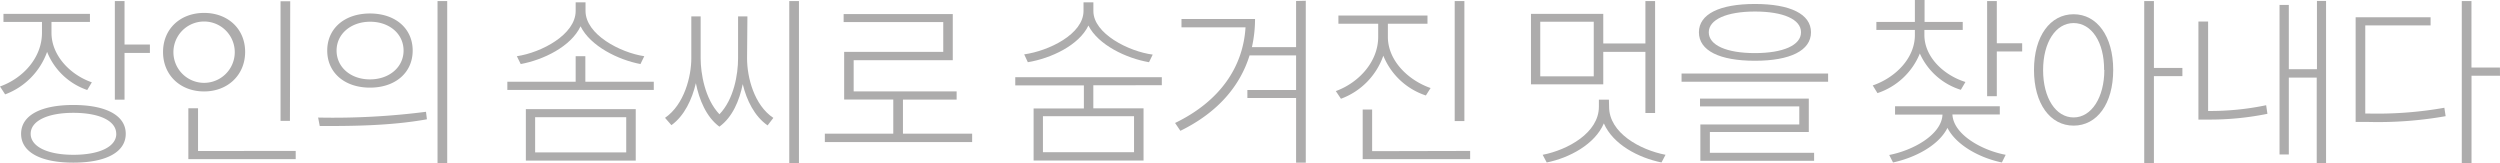 <svg xmlns="http://www.w3.org/2000/svg" viewBox="0 0 433.63 28.34"><defs><style>.cls-1{fill:#adacac;}</style></defs><title>자산 916</title><g id="레이어_2" data-name="레이어 2"><g id="레이어_1-2" data-name="레이어 1"><path class="cls-1" d="M15.13,15.61A11.48,11.48,0,0,1,8.17,9,12.28,12.28,0,0,1,.89,16.37L0,15c4-1.42,7.28-5,7.28-9.31V3.8H.6V2.41h15V3.8H8.93V5.7c0,3.86,3.17,7.25,7,8.58Zm6.68,7.6c0,3.2-3.45,5-9.09,5s-9.06-1.8-9.06-5,3.42-5,9.06-5S21.81,20,21.81,23.21Zm-1.65,0c0-2.25-2.91-3.64-7.44-3.64S5.32,21,5.32,23.21s2.91,3.64,7.41,3.64S20.17,25.46,20.17,23.21ZM26,7.73V9.18h-4.4v8.11H19.92V.19h1.68V7.73Z"/><path class="cls-1" d="M35.4,15.86c-4.12,0-7.12-2.82-7.12-6.84s3-6.78,7.12-6.78S42.52,5,42.52,9,39.51,15.86,35.4,15.86Zm0-1.49a5.32,5.32,0,1,0,0-10.64,5.32,5.32,0,1,0,0,10.64ZM51.29,26.18v1.42H32.67V18.78h1.68v7.41Zm-1-5.22H48.66V.22h1.68Z"/><path class="cls-1" d="M55.18,20.39a126.46,126.46,0,0,0,18.71-1l.16,1.3c-6.46,1.17-13.46,1.17-18.59,1.17ZM71.58,8.77c0,3.83-3,6.43-7.41,6.43s-7.41-2.6-7.41-6.43,3-6.43,7.41-6.43S71.58,4.94,71.58,8.77Zm-13.2,0c0,2.88,2.44,5,5.79,5S70,11.65,70,8.77s-2.44-5-5.79-5S58.38,5.89,58.38,8.77ZM77.57.19V28.34H75.89V.19Z"/><path class="cls-1" d="M113.4,14.18v1.42H88V14.18H99.85V9.75h1.68v4.43Zm-2.31-3.07c-3.86-.73-8.68-3.1-10.39-6.55-1.65,3.51-6.46,5.83-10.38,6.55l-.67-1.36C93.9,9.12,99.85,6,99.85,1.9V.41h1.71V1.9c0,4.08,6,7.22,10.19,7.85ZM91.21,18.93h19.06v8.93H91.21Zm1.61,7.5h15.8V20.33H92.82Z"/><path class="cls-1" d="M129.58,10.13c0,3.29,1.23,8.11,4.56,10.32l-1,1.3c-2.28-1.58-3.64-4.37-4.31-7.16-.57,2.82-1.77,5.73-4.05,7.38-2.28-1.68-3.51-4.69-4.08-7.54-.67,2.82-2,5.67-4.24,7.28l-1.11-1.27c3.36-2.31,4.56-7.22,4.56-10.32V2.85h1.62v7.28c0,2.53.7,7,3.26,9.69,2.5-2.6,3.23-6.9,3.23-9.69V2.85h1.62Zm9-9.94V28.31h-1.68V.19Z"/><path class="cls-1" d="M168.62,23.18v1.46H143.07V23.18h11.87V17.26h-8.52V9h17.19V3.83H146.33V2.44h18.93v8H148.07v5.41h17.86v1.42h-9.31v5.92Z"/><path class="cls-1" d="M189.64,14.79v4h8.71v9.06H179.28V18.81H188v-4h-11.9V13.39h25.42v1.39Zm9.66-4c-3.93-.67-8.83-3-10.51-6.36-1.65,3.45-6.52,5.7-10.51,6.36l-.63-1.36c4.27-.6,10.29-3.51,10.29-7.54V.41h1.71V1.93c0,3.89,6.11,7,10.29,7.54Zm-2.6,9.37H180.9v6.24h15.8Z"/><path class="cls-1" d="M226.49.13V28.21h-1.68V17h-8.45V15.61h8.45v-6h-8.07c-1.62,5.22-5.41,9.85-12,13.08l-.92-1.36c7.85-3.8,11.81-9.78,12.22-16.59H204.93V3.29h12.76a22.54,22.54,0,0,1-.54,4.88h7.66v-8Z"/><path class="cls-1" d="M247.32,16.56a12,12,0,0,1-7.38-6.9,12.27,12.27,0,0,1-7.35,7.47l-.89-1.33c4-1.46,7.35-5.1,7.35-9.4V4.12h-6.9V2.69H247.6V4.12h-6.87V6.4c0,4.08,3.48,7.5,7.41,8.87ZM255,26.18v1.42H236.36V19H238v7.22ZM254,21h-1.68V.19H254Z"/><path class="cls-1" d="M278.09,14.63H265.55V2.41h12.54V7.54h7.31V.19h1.68V19.6H285.4V9h-7.31ZM276.44,3.77h-9.28v9.47h9.28Zm2.66,14.75c0,4.53,5.35,7.47,9.79,8.33l-.7,1.33c-4-.82-8.39-3.1-10-6.78-1.55,3.64-6,6-9.91,6.78l-.7-1.33c4.37-.85,9.75-3.83,9.75-8.33V17.29h1.74Z"/><path class="cls-1" d="M317.09,12.76v1.42H291.67V12.76ZM294.68,5.6c0-3.17,3.61-4.91,9.72-4.91s9.72,1.74,9.72,4.91-3.61,4.94-9.72,4.94S294.68,8.8,294.68,5.6Zm1.9,20.9h18.08v1.39H294.93v-6.3h17.16V18.46H294.87V17.1h18.87v5.79H296.58Zm-.19-20.9c0,2.25,3.1,3.61,8,3.61s8-1.36,8-3.61S309.31,2,304.4,2,296.39,3.39,296.39,5.6Z"/><path class="cls-1" d="M340.11,15.58A11.53,11.53,0,0,1,333,9.28a12,12,0,0,1-7.35,6.87l-.82-1.33c3.89-1.33,7.31-4.69,7.31-8.74V5.19h-6.68V3.8h6.68V0h1.68V3.8h6.62V5.19h-6.65v.89c0,3.74,3.26,6.93,7.12,8.14Zm-1.46,4.27c.16,3.48,5.13,6.24,9.24,7l-.66,1.33c-3.74-.76-7.88-2.94-9.44-6-1.52,3.07-5.67,5.19-9.44,6l-.66-1.3c4.12-.79,9.09-3.51,9.24-7h-8.23V18.43h18.17v1.42ZM350.75,7.5V8.93h-4.4v7.76h-1.68V.19h1.68V7.5Z"/><path class="cls-1" d="M366.54,12.13c0,5.89-2.82,9.66-6.87,9.66S352.8,18,352.8,12.13s2.82-9.66,6.87-9.66S366.54,6.27,366.54,12.13Zm-1.58,0C365,7.31,362.78,4,359.67,4s-5.29,3.36-5.29,8.17,2.19,8.2,5.29,8.2S365,16.91,365,12.13Zm13.58,1.08H373.6v15.1h-1.68V.19h1.68V11.78h4.94Z"/><path class="cls-1" d="M383,19.25a47.48,47.48,0,0,0,10.07-1l.22,1.49a49.89,49.89,0,0,1-10.29,1h-1.68v-17H383ZM403.46.16V28.31h-1.62V13.46H397V26.79h-1.61V.86H397V12h4.88V.16Z"/><path class="cls-1" d="M410.71,19.69a66.65,66.65,0,0,0,13.27-1l.22,1.46a67.22,67.22,0,0,1-13.49,1h-2.12V3h13V4.4H410.26V19.69Zm22.92-6.55h-4.94v15.2H427V.19h1.68V11.71h4.94Z"/></g></g></svg>